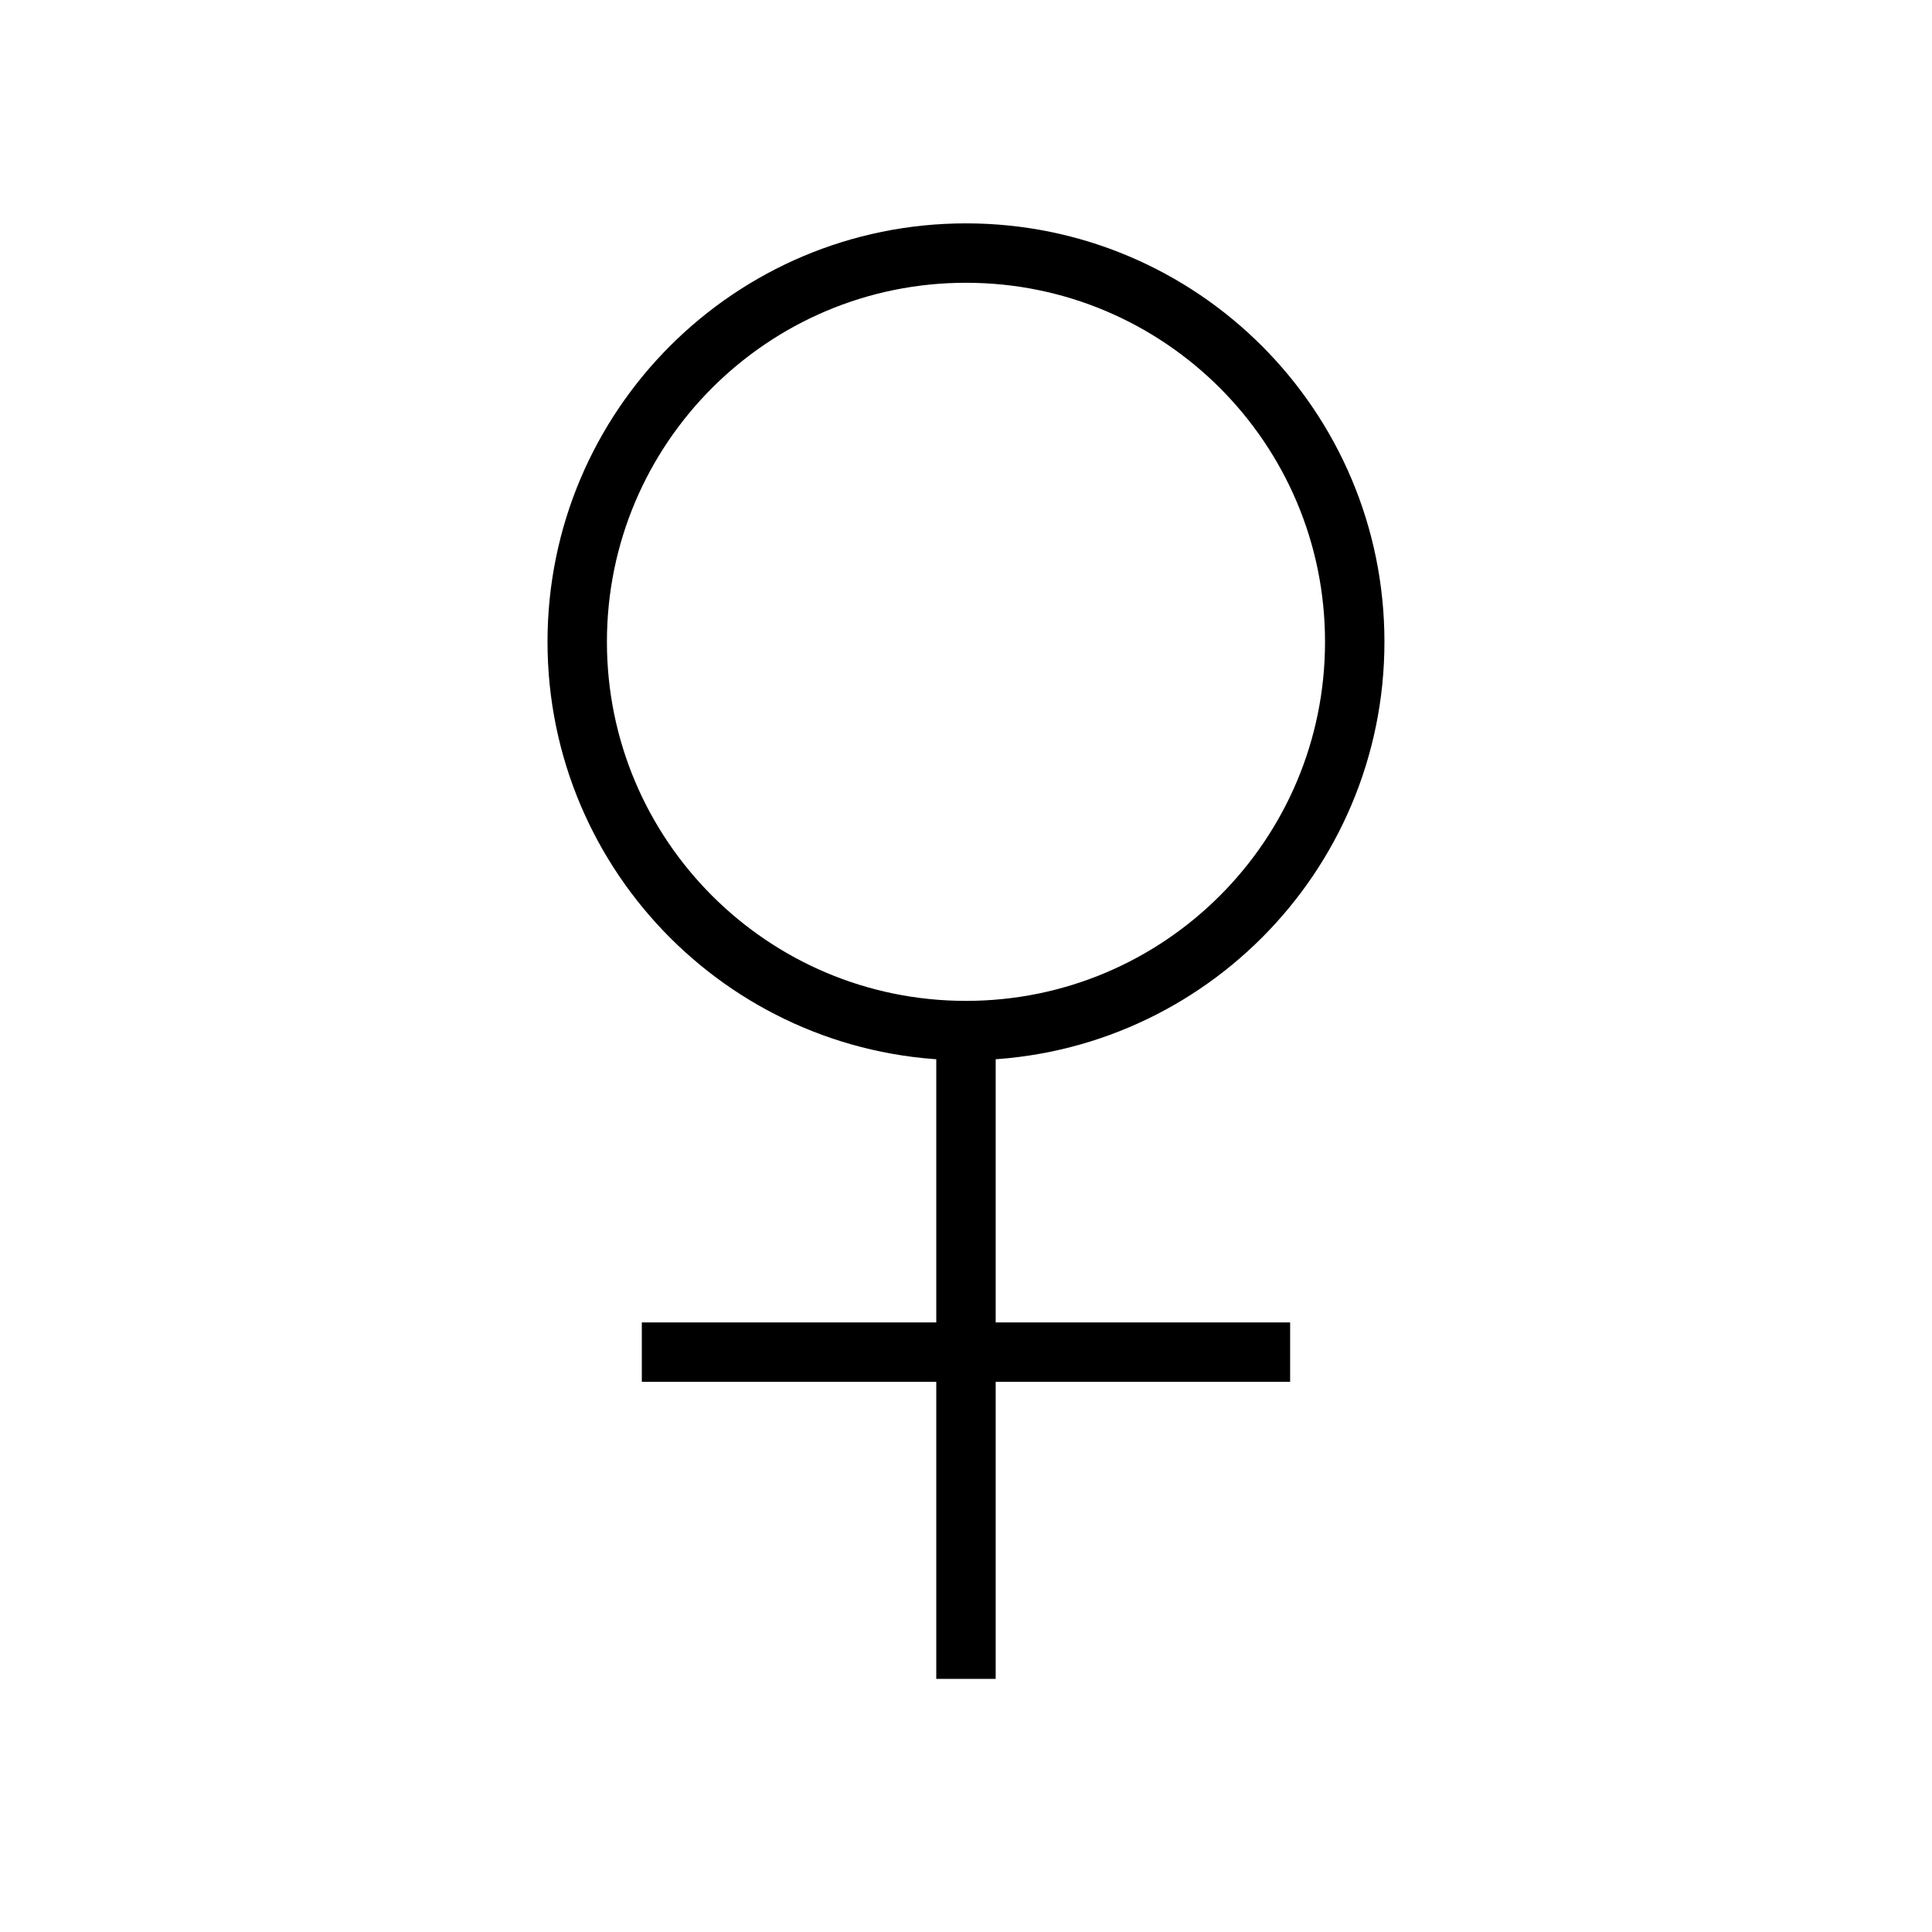 <?xml version="1.0" encoding="UTF-8"?>
<!-- Uploaded to: ICON Repo, www.iconrepo.com, Generator: ICON Repo Mixer Tools -->
<svg width="800px" height="800px" version="1.1" viewBox="144 144 512 512" xmlns="http://www.w3.org/2000/svg">
 <defs>
  <clipPath id="a">
   <path d="m148.09 148.09h503.81v491.91h-503.81z"/>
  </clipPath>
 </defs>
 <g clip-path="url(#a)">
  <path transform="matrix(.984 0 0 .984 148.09 148.09)" d="m360.7 168.7c0 57.827-46.875 104.7-104.7 104.7-57.827 0-104.7-46.875-104.7-104.7 0-57.823 46.875-104.7 104.7-104.7 57.823 0 104.7 46.875 104.7 104.7" fill="none" stroke="#000000" stroke-miterlimit="10" stroke-width="16"/>
 </g>
 <path transform="matrix(.984 0 0 .984 148.09 148.09)" d="m256 273.5v174.5" fill="none" stroke="#000000" stroke-miterlimit="10" stroke-width="16"/>
 <path transform="matrix(.984 0 0 .984 148.09 148.09)" d="m168.7 360h174.6" fill="none" stroke="#000000" stroke-miterlimit="10" stroke-width="16"/>
</svg>